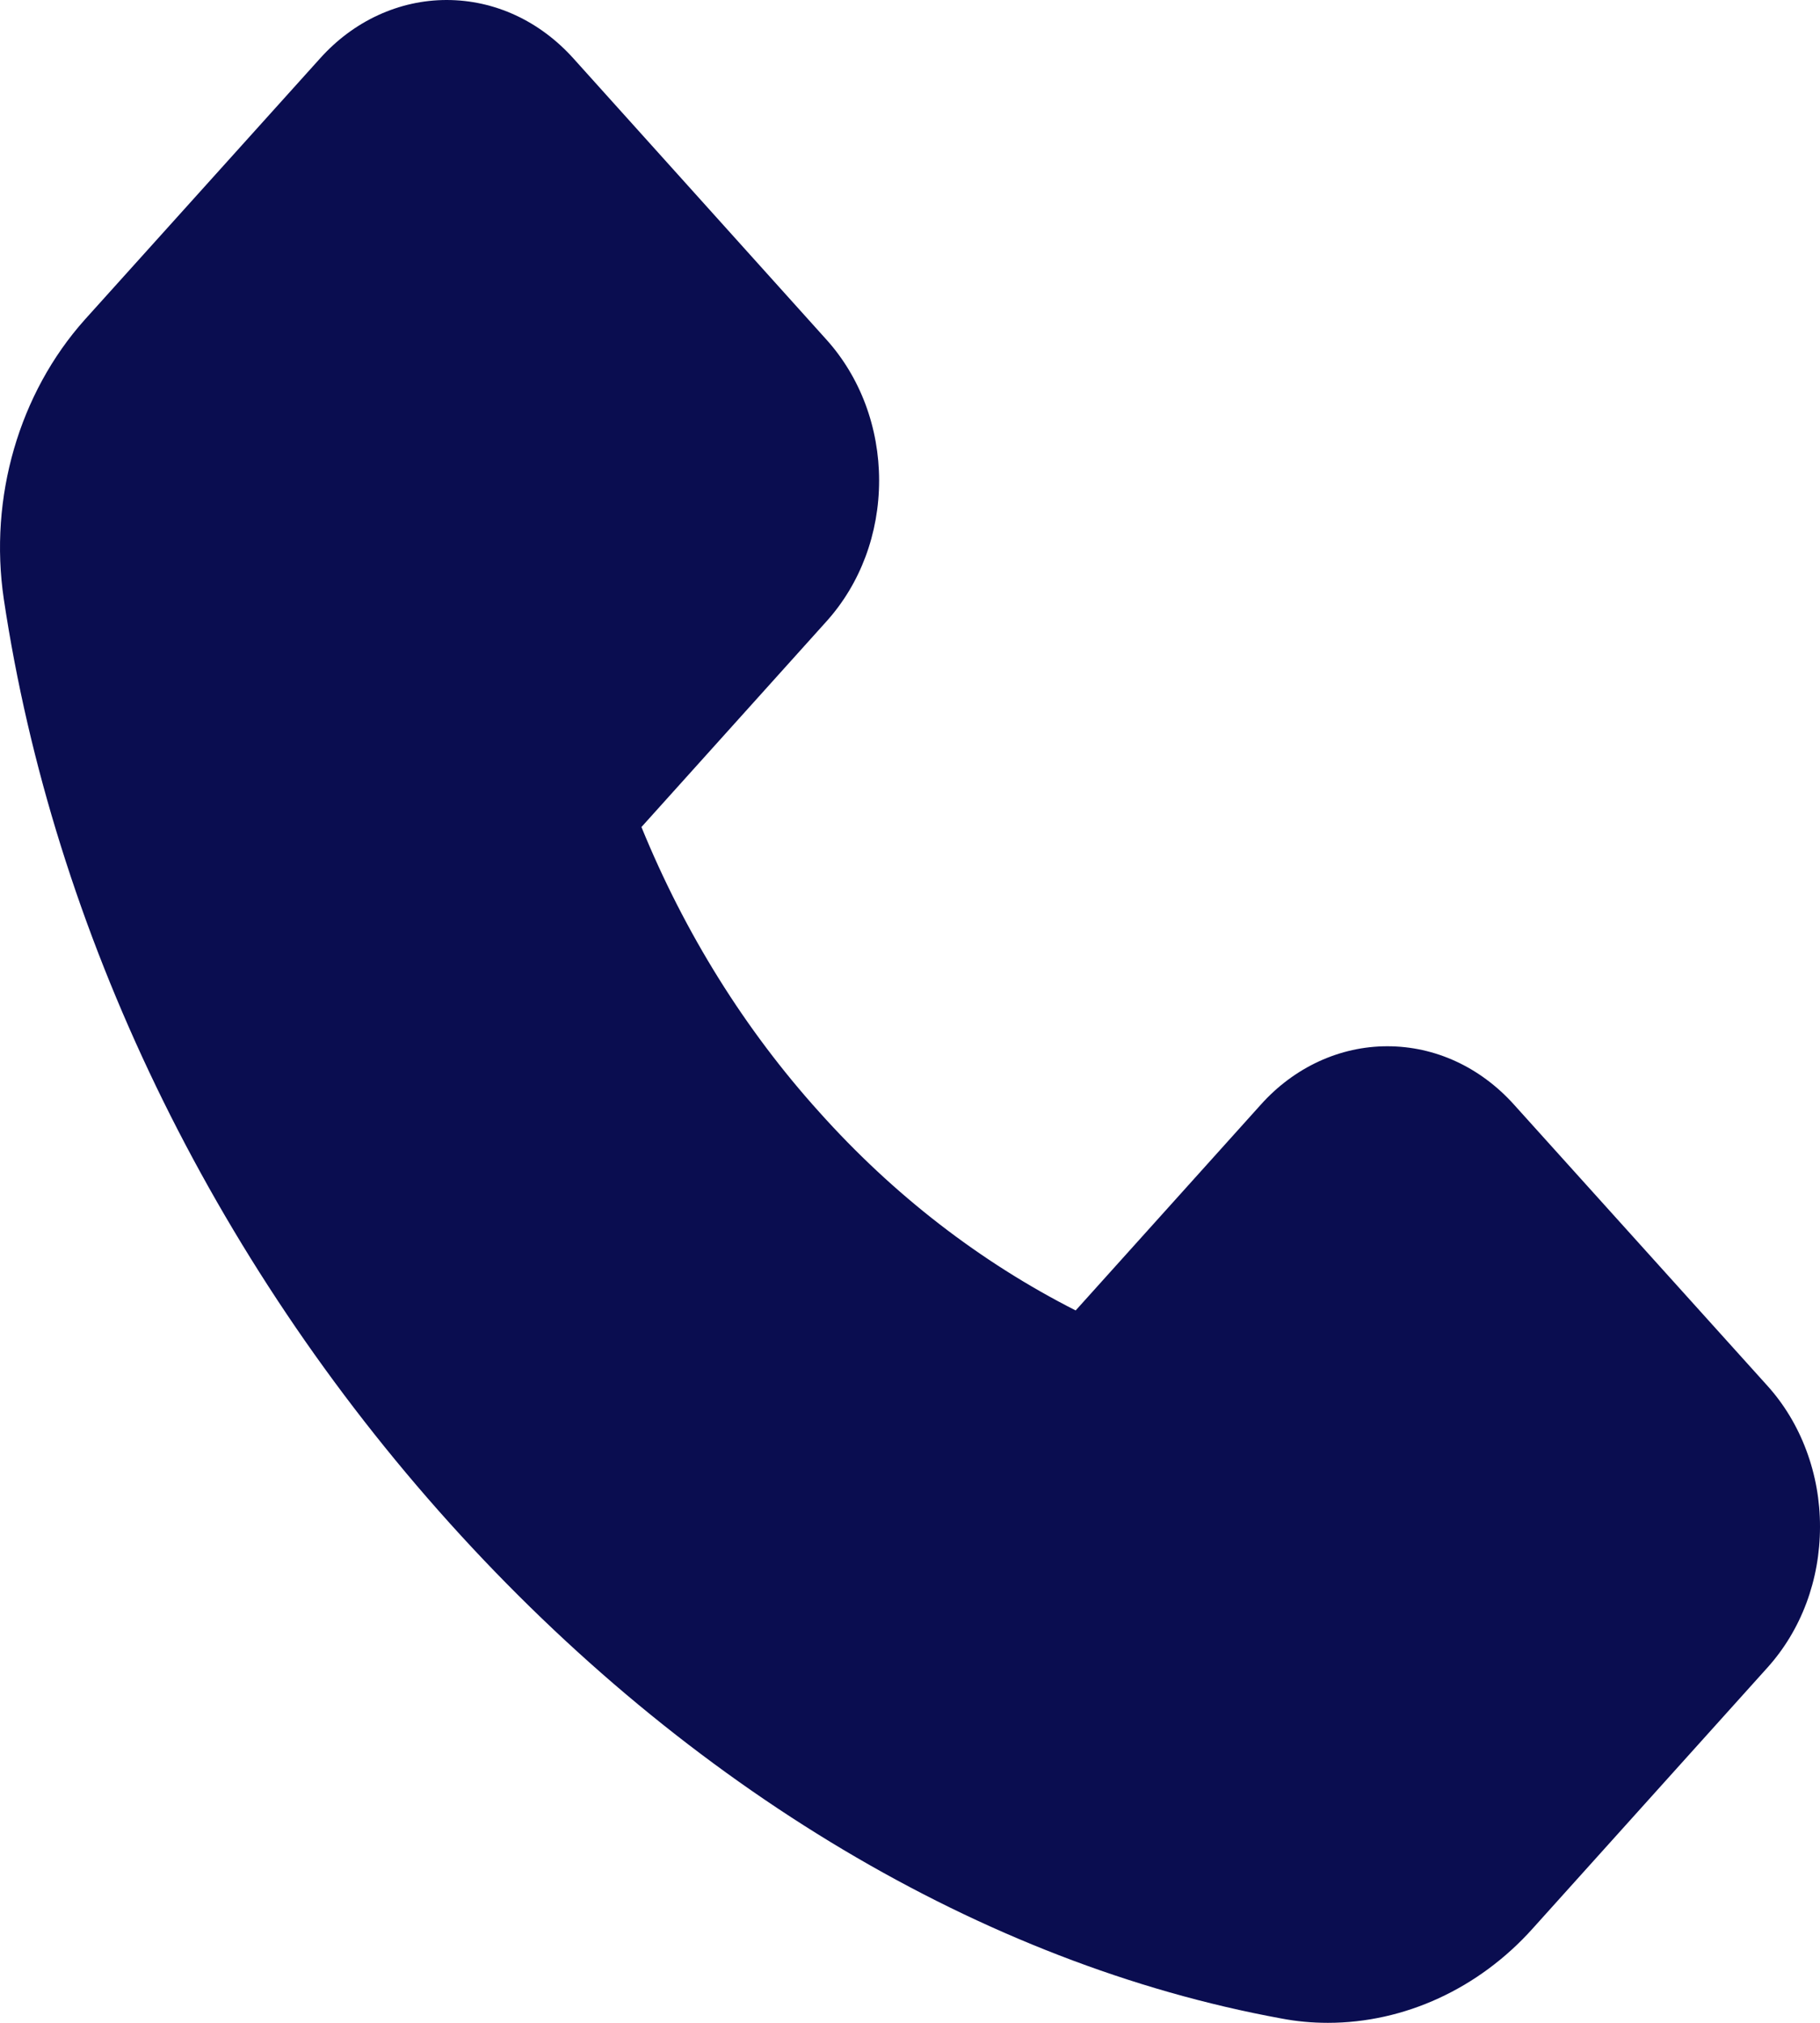 <svg width="36" height="40" viewBox="0 0 36 40" fill="none" xmlns="http://www.w3.org/2000/svg">
<path d="M1.678 6.32L6.331 1.155C6.659 0.789 7.049 0.498 7.479 0.3C7.909 0.102 8.369 -0 8.834 1.1291e-07C9.782 1.1291e-07 10.674 0.413 11.342 1.155L16.349 6.718C16.678 7.083 16.94 7.517 17.119 7.994C17.297 8.471 17.389 8.983 17.389 9.5C17.389 10.553 17.017 11.544 16.349 12.286L12.688 16.354C13.545 18.453 14.736 20.363 16.205 21.99C17.669 23.626 19.388 24.955 21.277 25.913L24.938 21.845C25.266 21.478 25.656 21.188 26.086 20.989C26.516 20.791 26.976 20.689 27.441 20.689C28.389 20.689 29.281 21.102 29.949 21.845L34.96 27.403C35.29 27.768 35.552 28.203 35.73 28.681C35.909 29.159 36.001 29.672 36 30.189C36 31.243 35.629 32.233 34.96 32.976L30.316 38.136C29.25 39.325 27.778 40 26.266 40C25.947 40 25.641 39.971 25.34 39.913C19.451 38.835 13.61 35.354 8.896 30.121C4.186 24.893 1.058 18.408 0.075 11.845C-0.222 9.84 0.376 7.777 1.678 6.32V6.32Z" fill="#0A0D50"/>
</svg>
